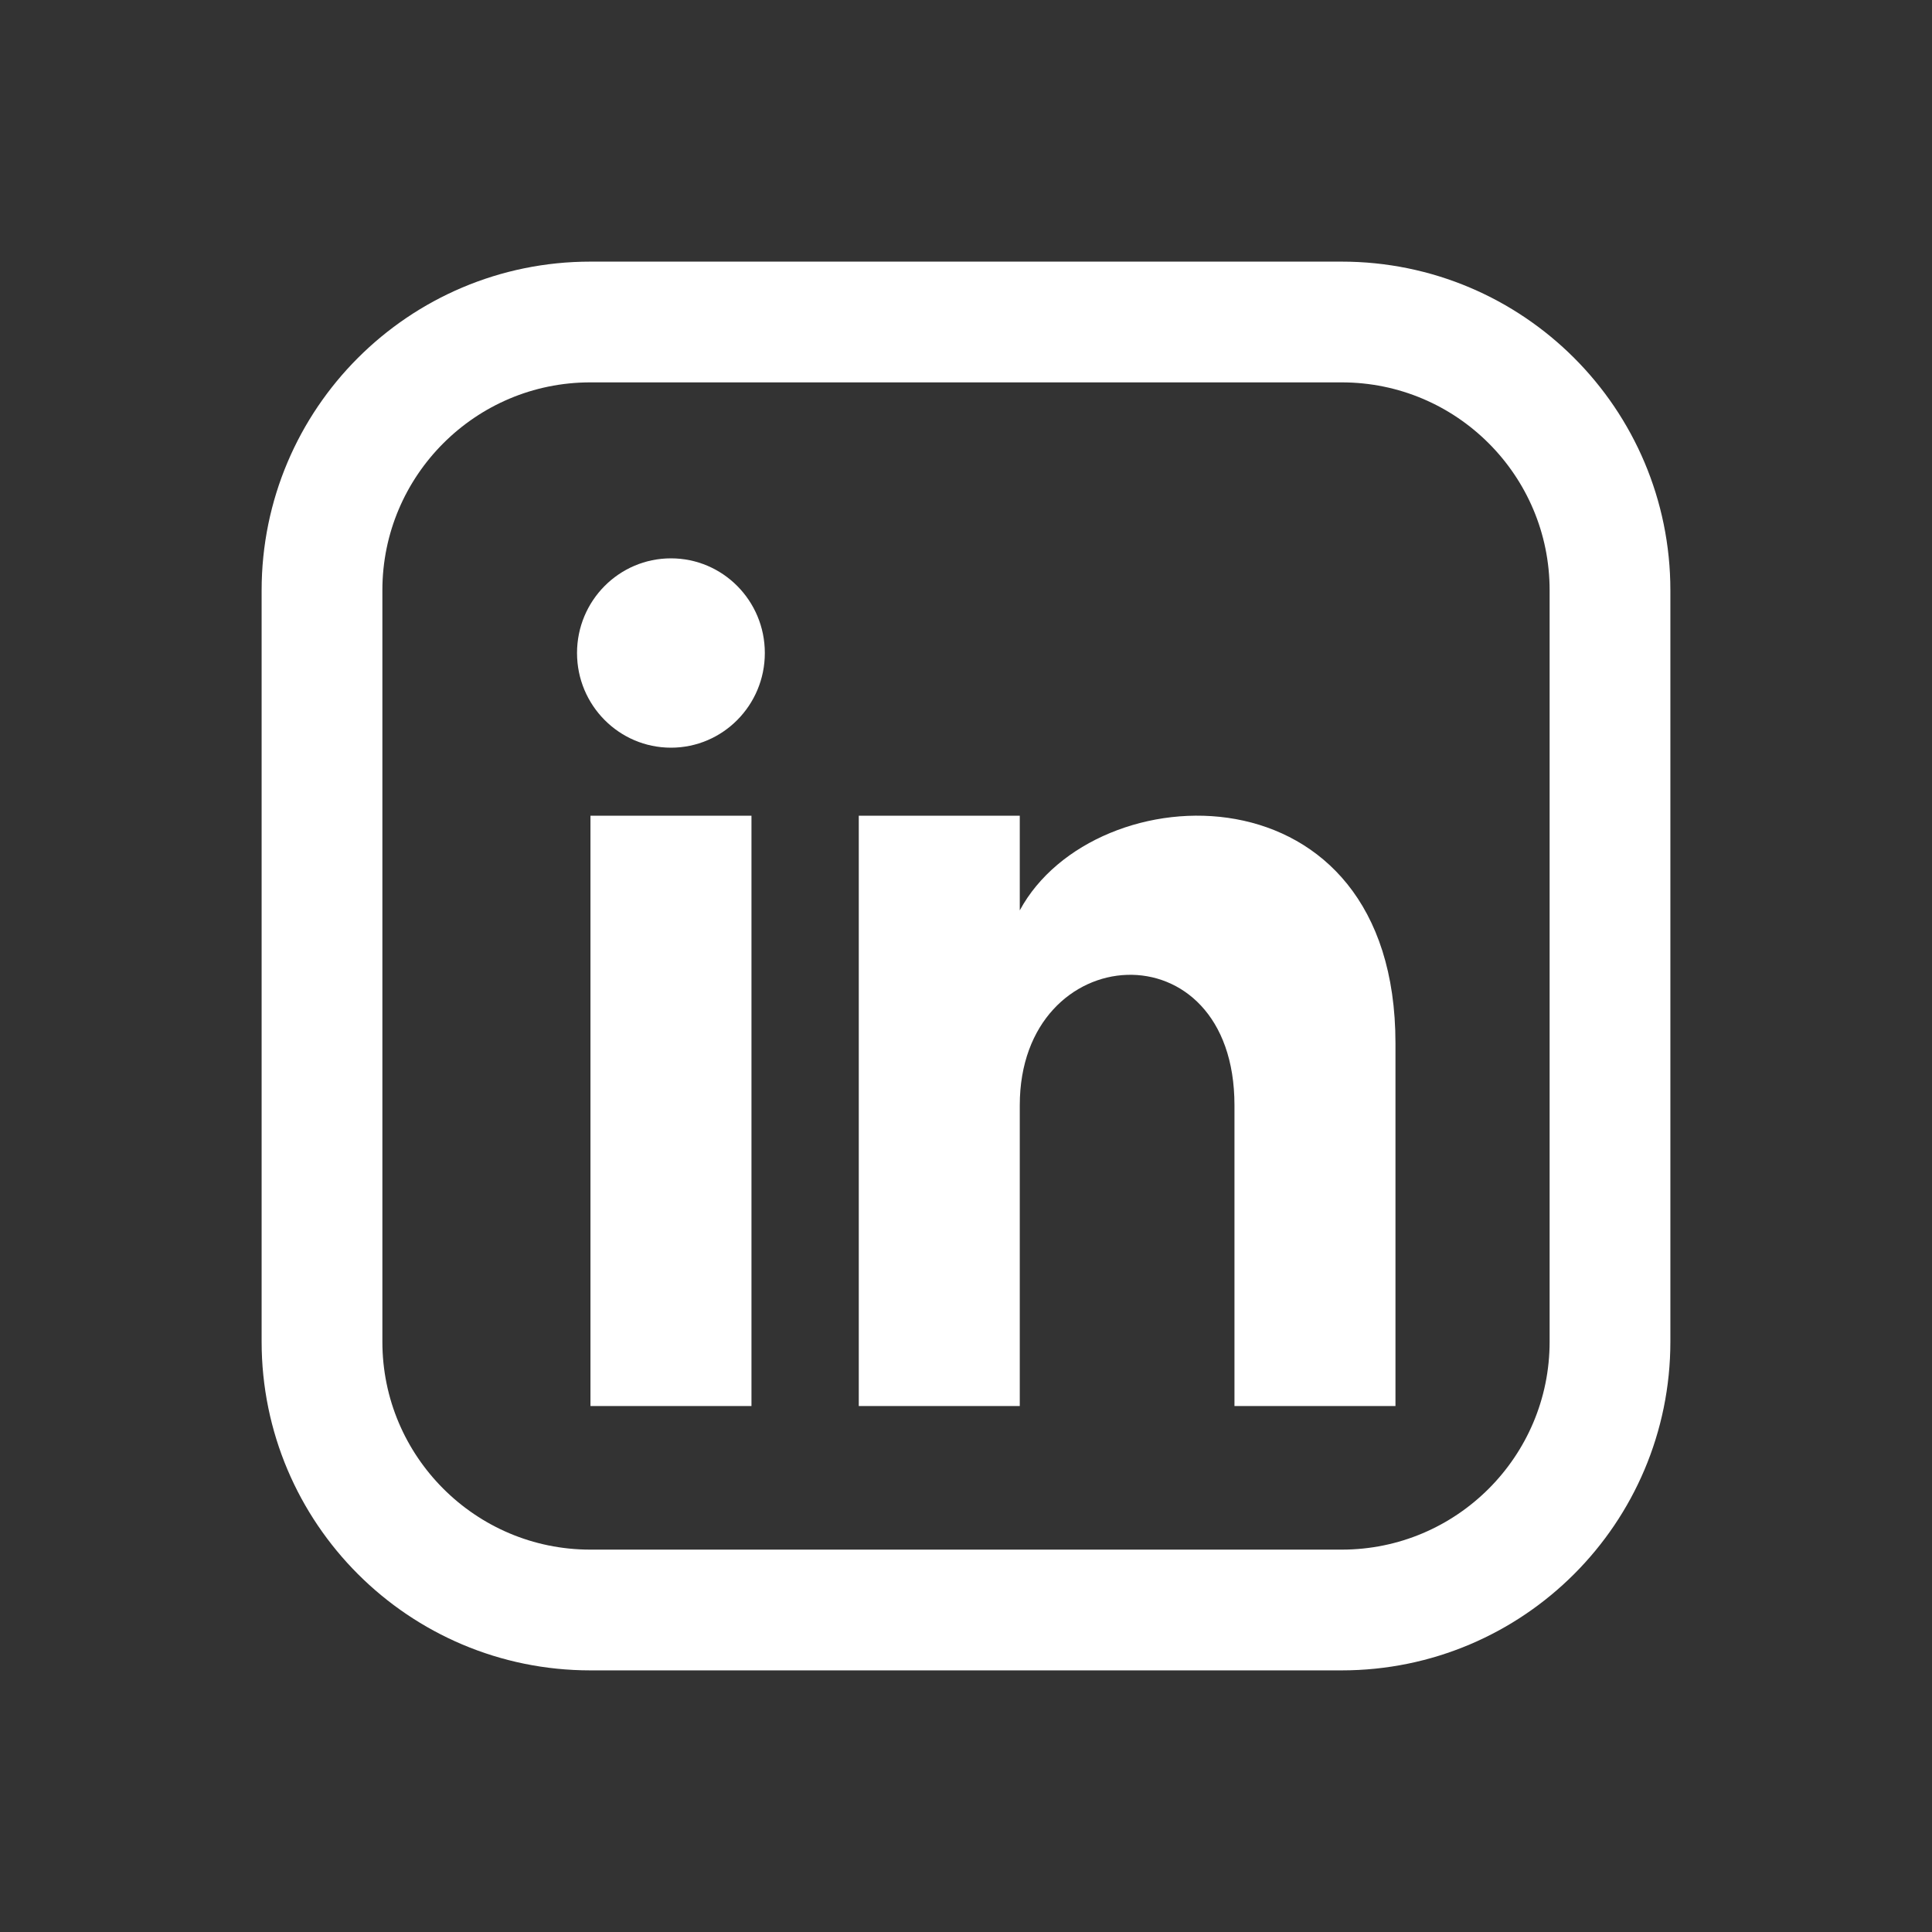 <svg width="24" height="24" viewBox="0 0 24 24" fill="none" xmlns="http://www.w3.org/2000/svg">
<rect x="0" y="0" width="24" height="24" fill="#333333" stroke="none"/>
<path d="M9.335 17.466H7.335V10.133H9.335V17.466ZM8.335 9.288C7.691 9.288 7.168 8.761 7.168 8.112C7.168 7.462 7.691 6.936 8.335 6.936C8.979 6.936 9.501 7.462 9.501 8.112C9.501 8.761 8.979 9.288 8.335 9.288ZM17.335 17.466H15.335V13.73C15.335 11.485 12.668 11.655 12.668 13.73V17.466H10.668V10.133H12.668V11.309C13.599 9.586 17.335 9.458 17.335 12.96V17.466Z" fill="white"/>
<path d="M16.667 4H7.333C5.493 4 4 5.493 4 7.333V16.667C4 18.507 5.493 20 7.333 20H16.667C18.508 20 20 18.507 20 16.667V7.333C20 5.493 18.508 4 16.667 4Z" stroke="white" stroke-width="1.5"/>
</svg>
